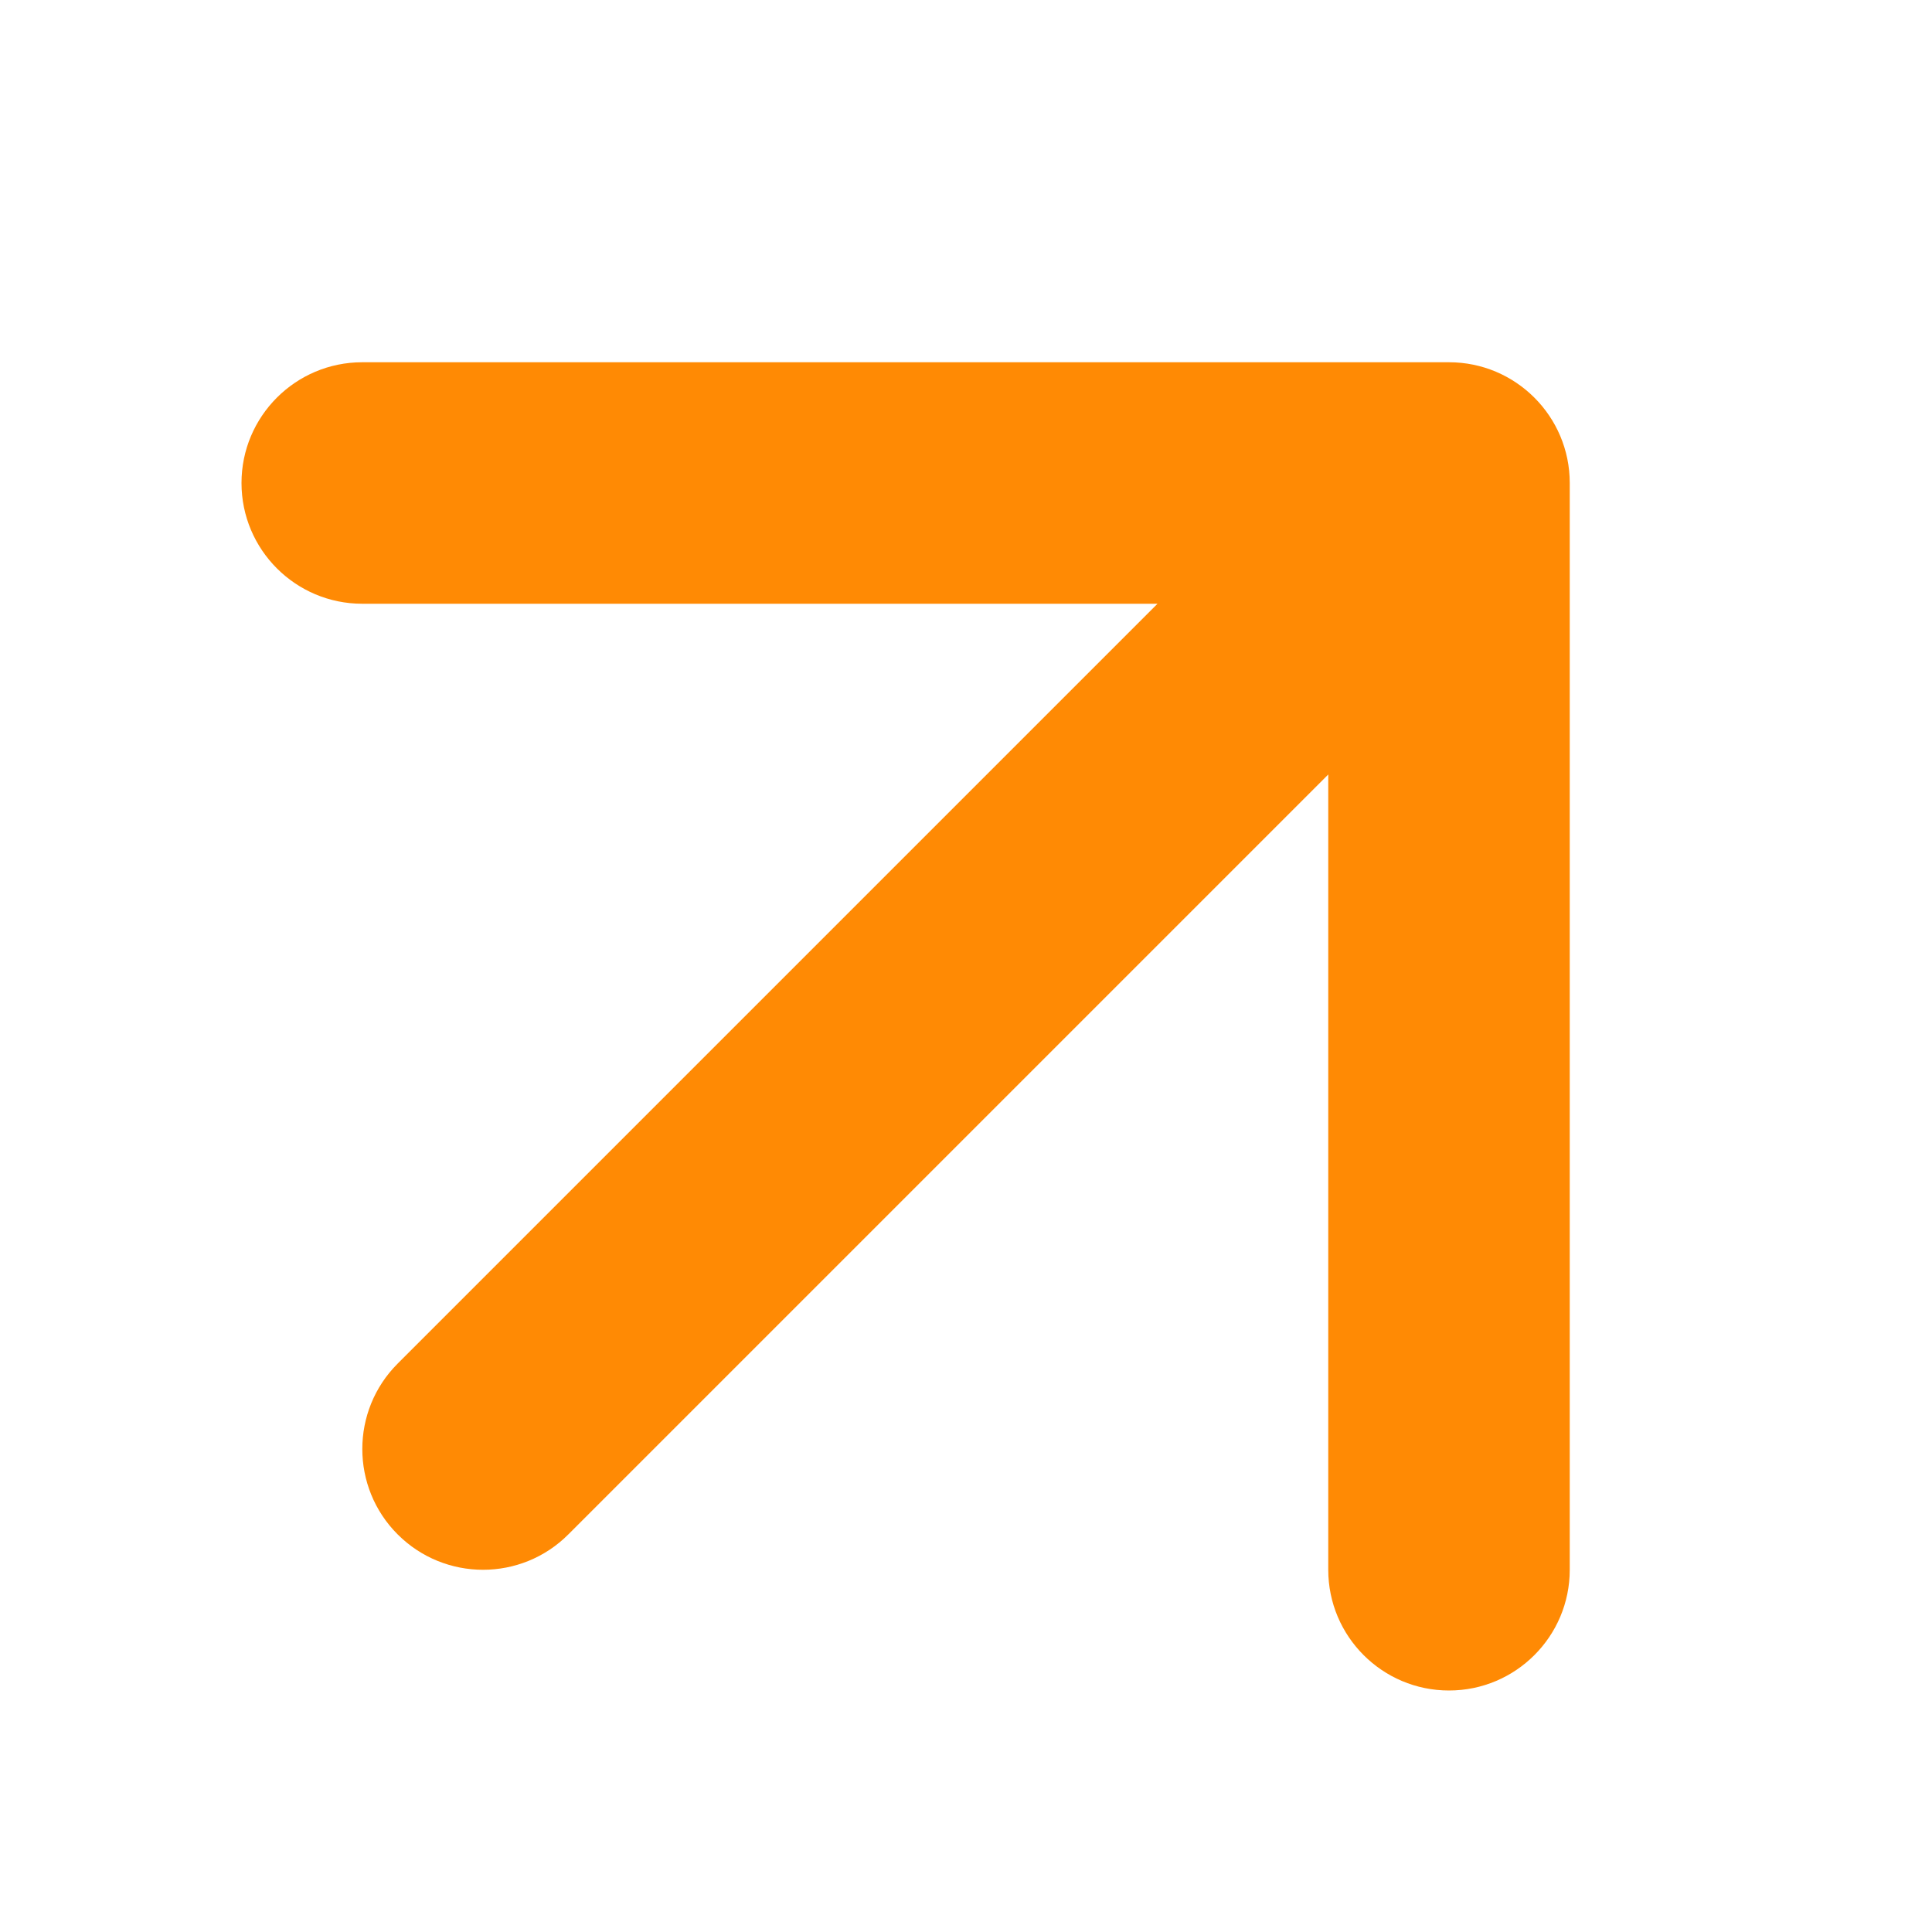 <svg width="16" height="16" viewBox="0 0 16 16" fill="none" xmlns="http://www.w3.org/2000/svg">
<path fill-rule="evenodd" clip-rule="evenodd" d="M3 3L12 3C12.552 3 13 3.448 13 4L13 13C13 13.552 12.552 14 12 14C11.448 14 11 13.552 11 13L11 6.414L4.707 12.707C4.317 13.098 3.684 13.098 3.293 12.707C2.903 12.317 2.903 11.683 3.293 11.293L9.586 5L3 5C2.448 5 2 4.552 2 4C2 3.448 2.448 3 3 3Z" fill="#FF8A04"/>
</svg>
